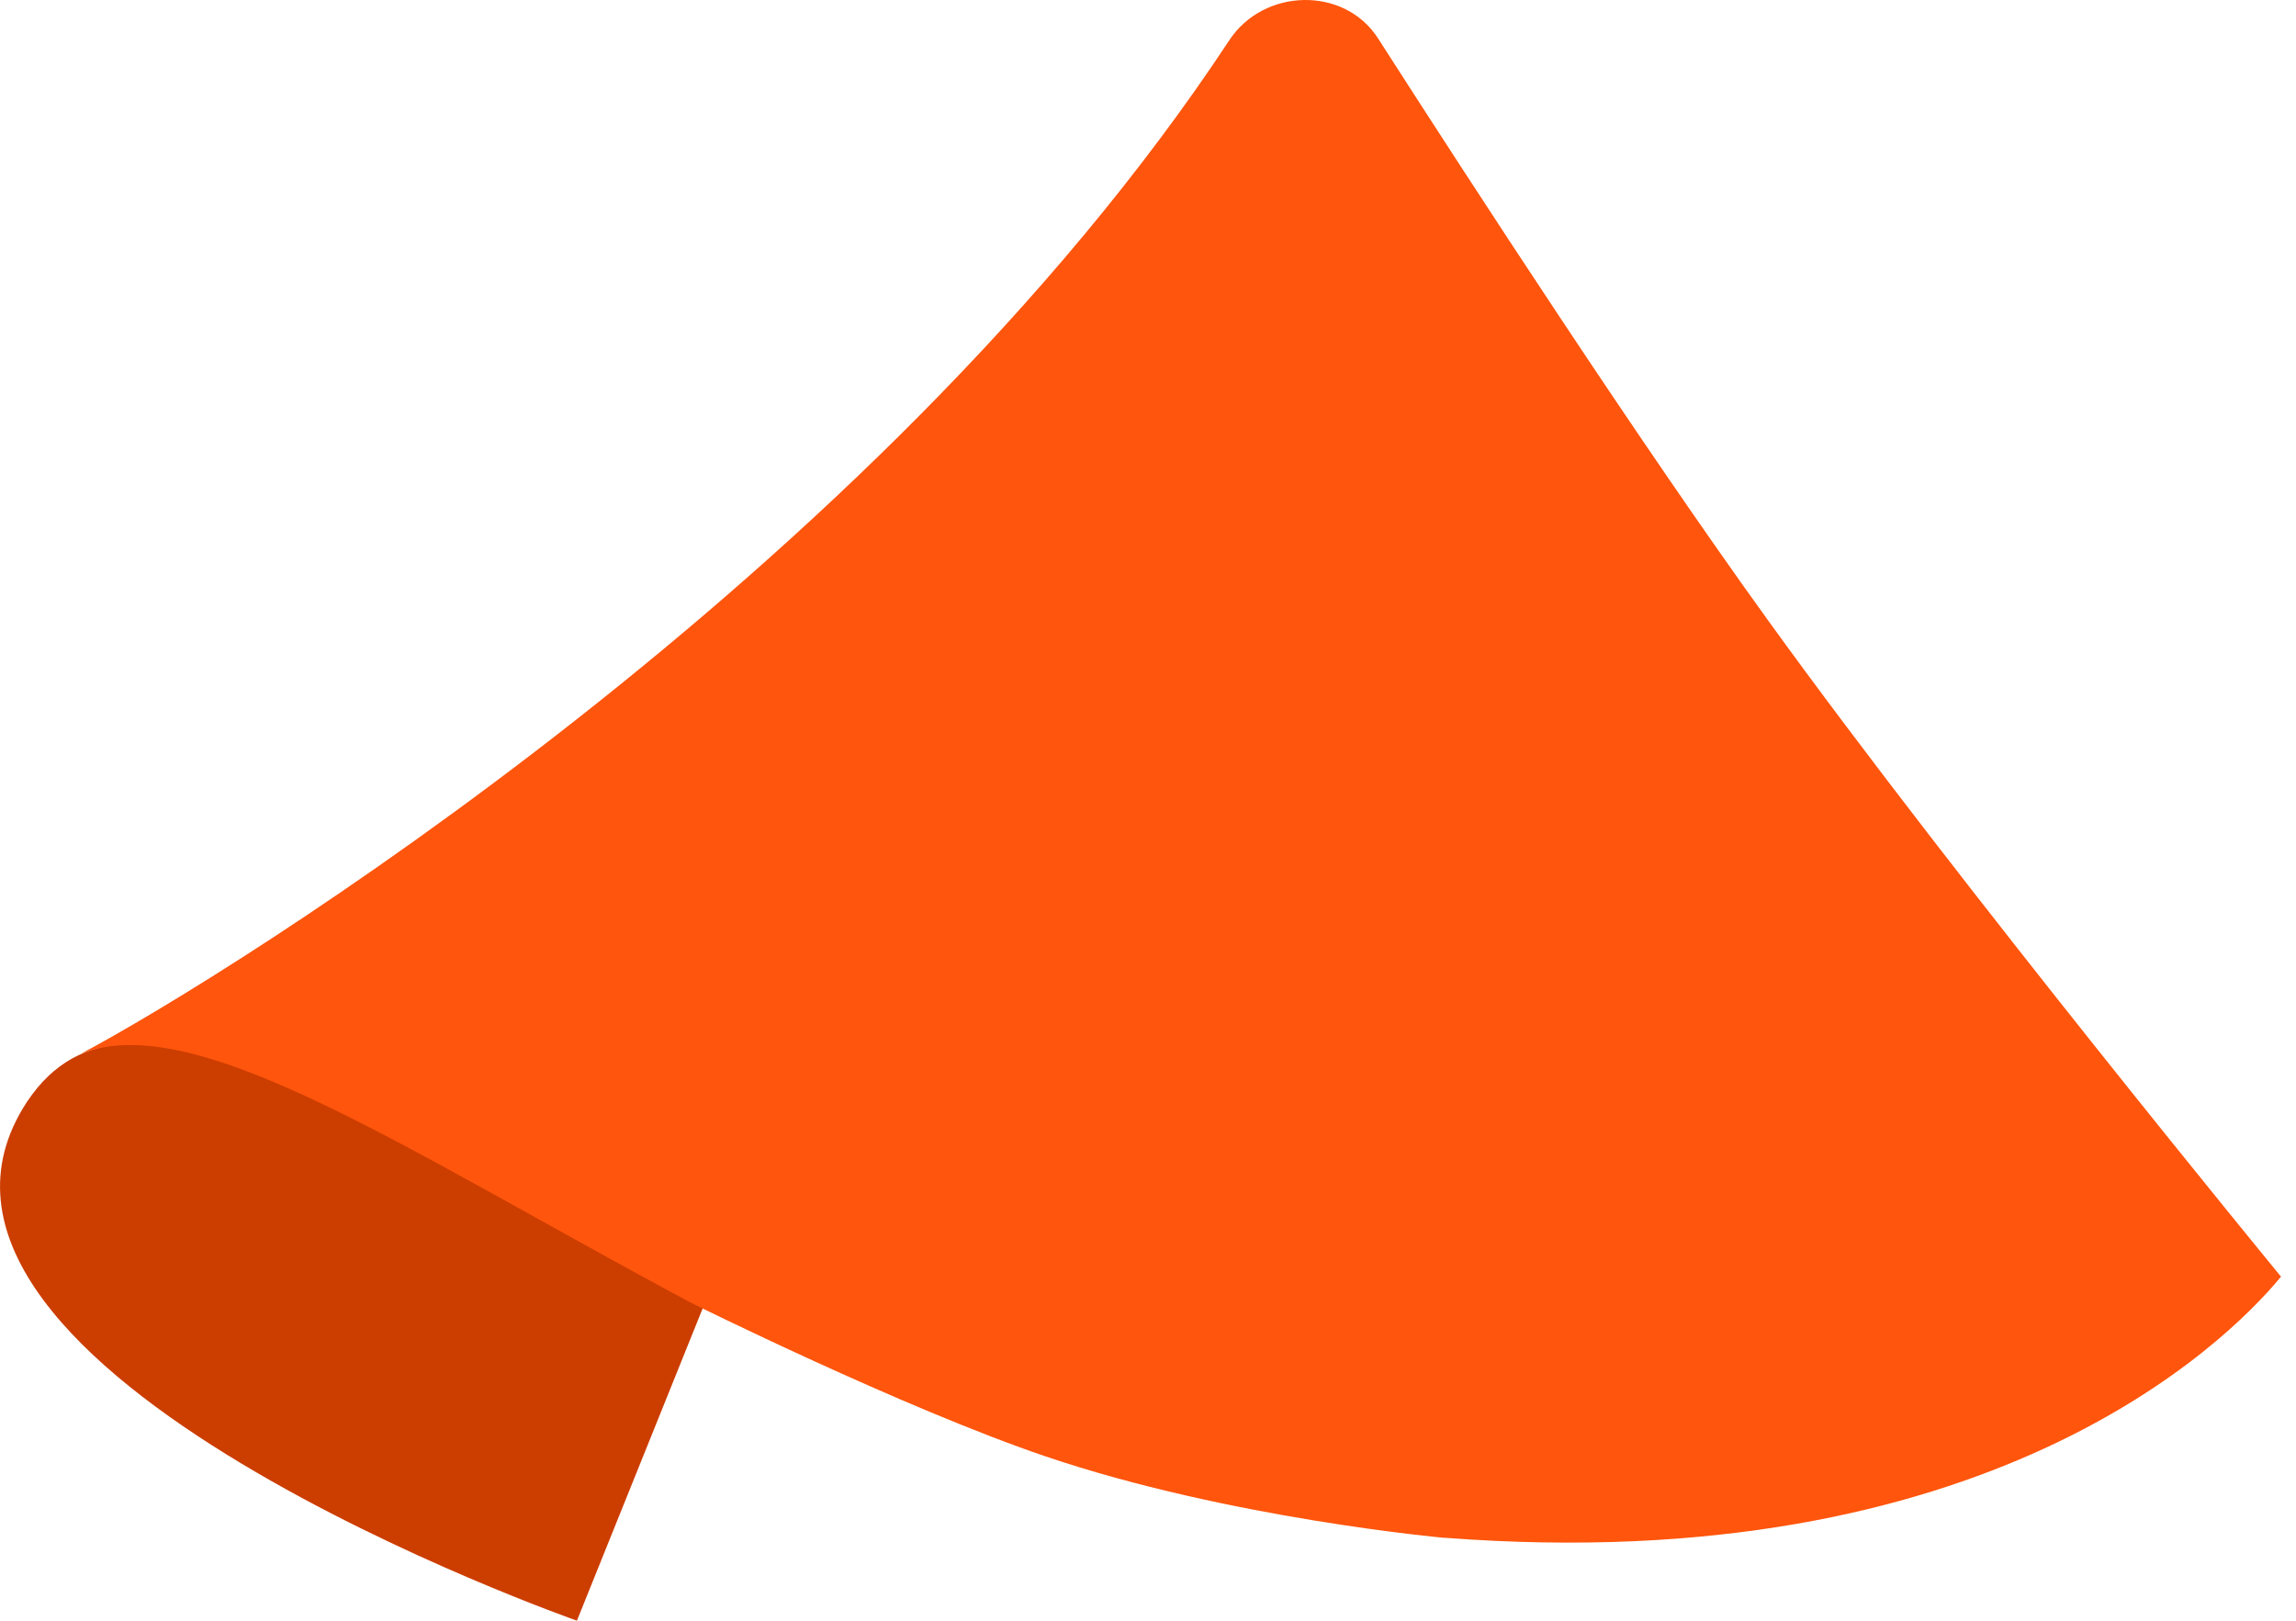 <svg width="34" height="24" viewBox="0 0 34 24" fill="none" xmlns="http://www.w3.org/2000/svg">
<path d="M8.546 24C8.546 24 -1.982 20.313 0.333 16.422C1.808 13.964 5.177 16.626 10.44 19.289L8.543 24H8.546Z" fill="#CC3D00"/>
<path d="M21.389 22.771C29.391 23.384 32.936 19.927 33.778 18.905C33.778 18.905 29.001 13.092 26.186 9.192C24.268 6.536 21.813 2.761 20.407 0.569C19.907 -0.21 18.713 -0.178 18.204 0.596C12.979 8.519 3.357 14.46 1.199 15.604C2.905 14.927 6.017 17.038 10.231 19.291C10.231 19.291 13.36 20.845 15.479 21.565C18.197 22.487 21.392 22.773 21.392 22.773L21.389 22.771Z" fill="#FF550C"/>
</svg>
